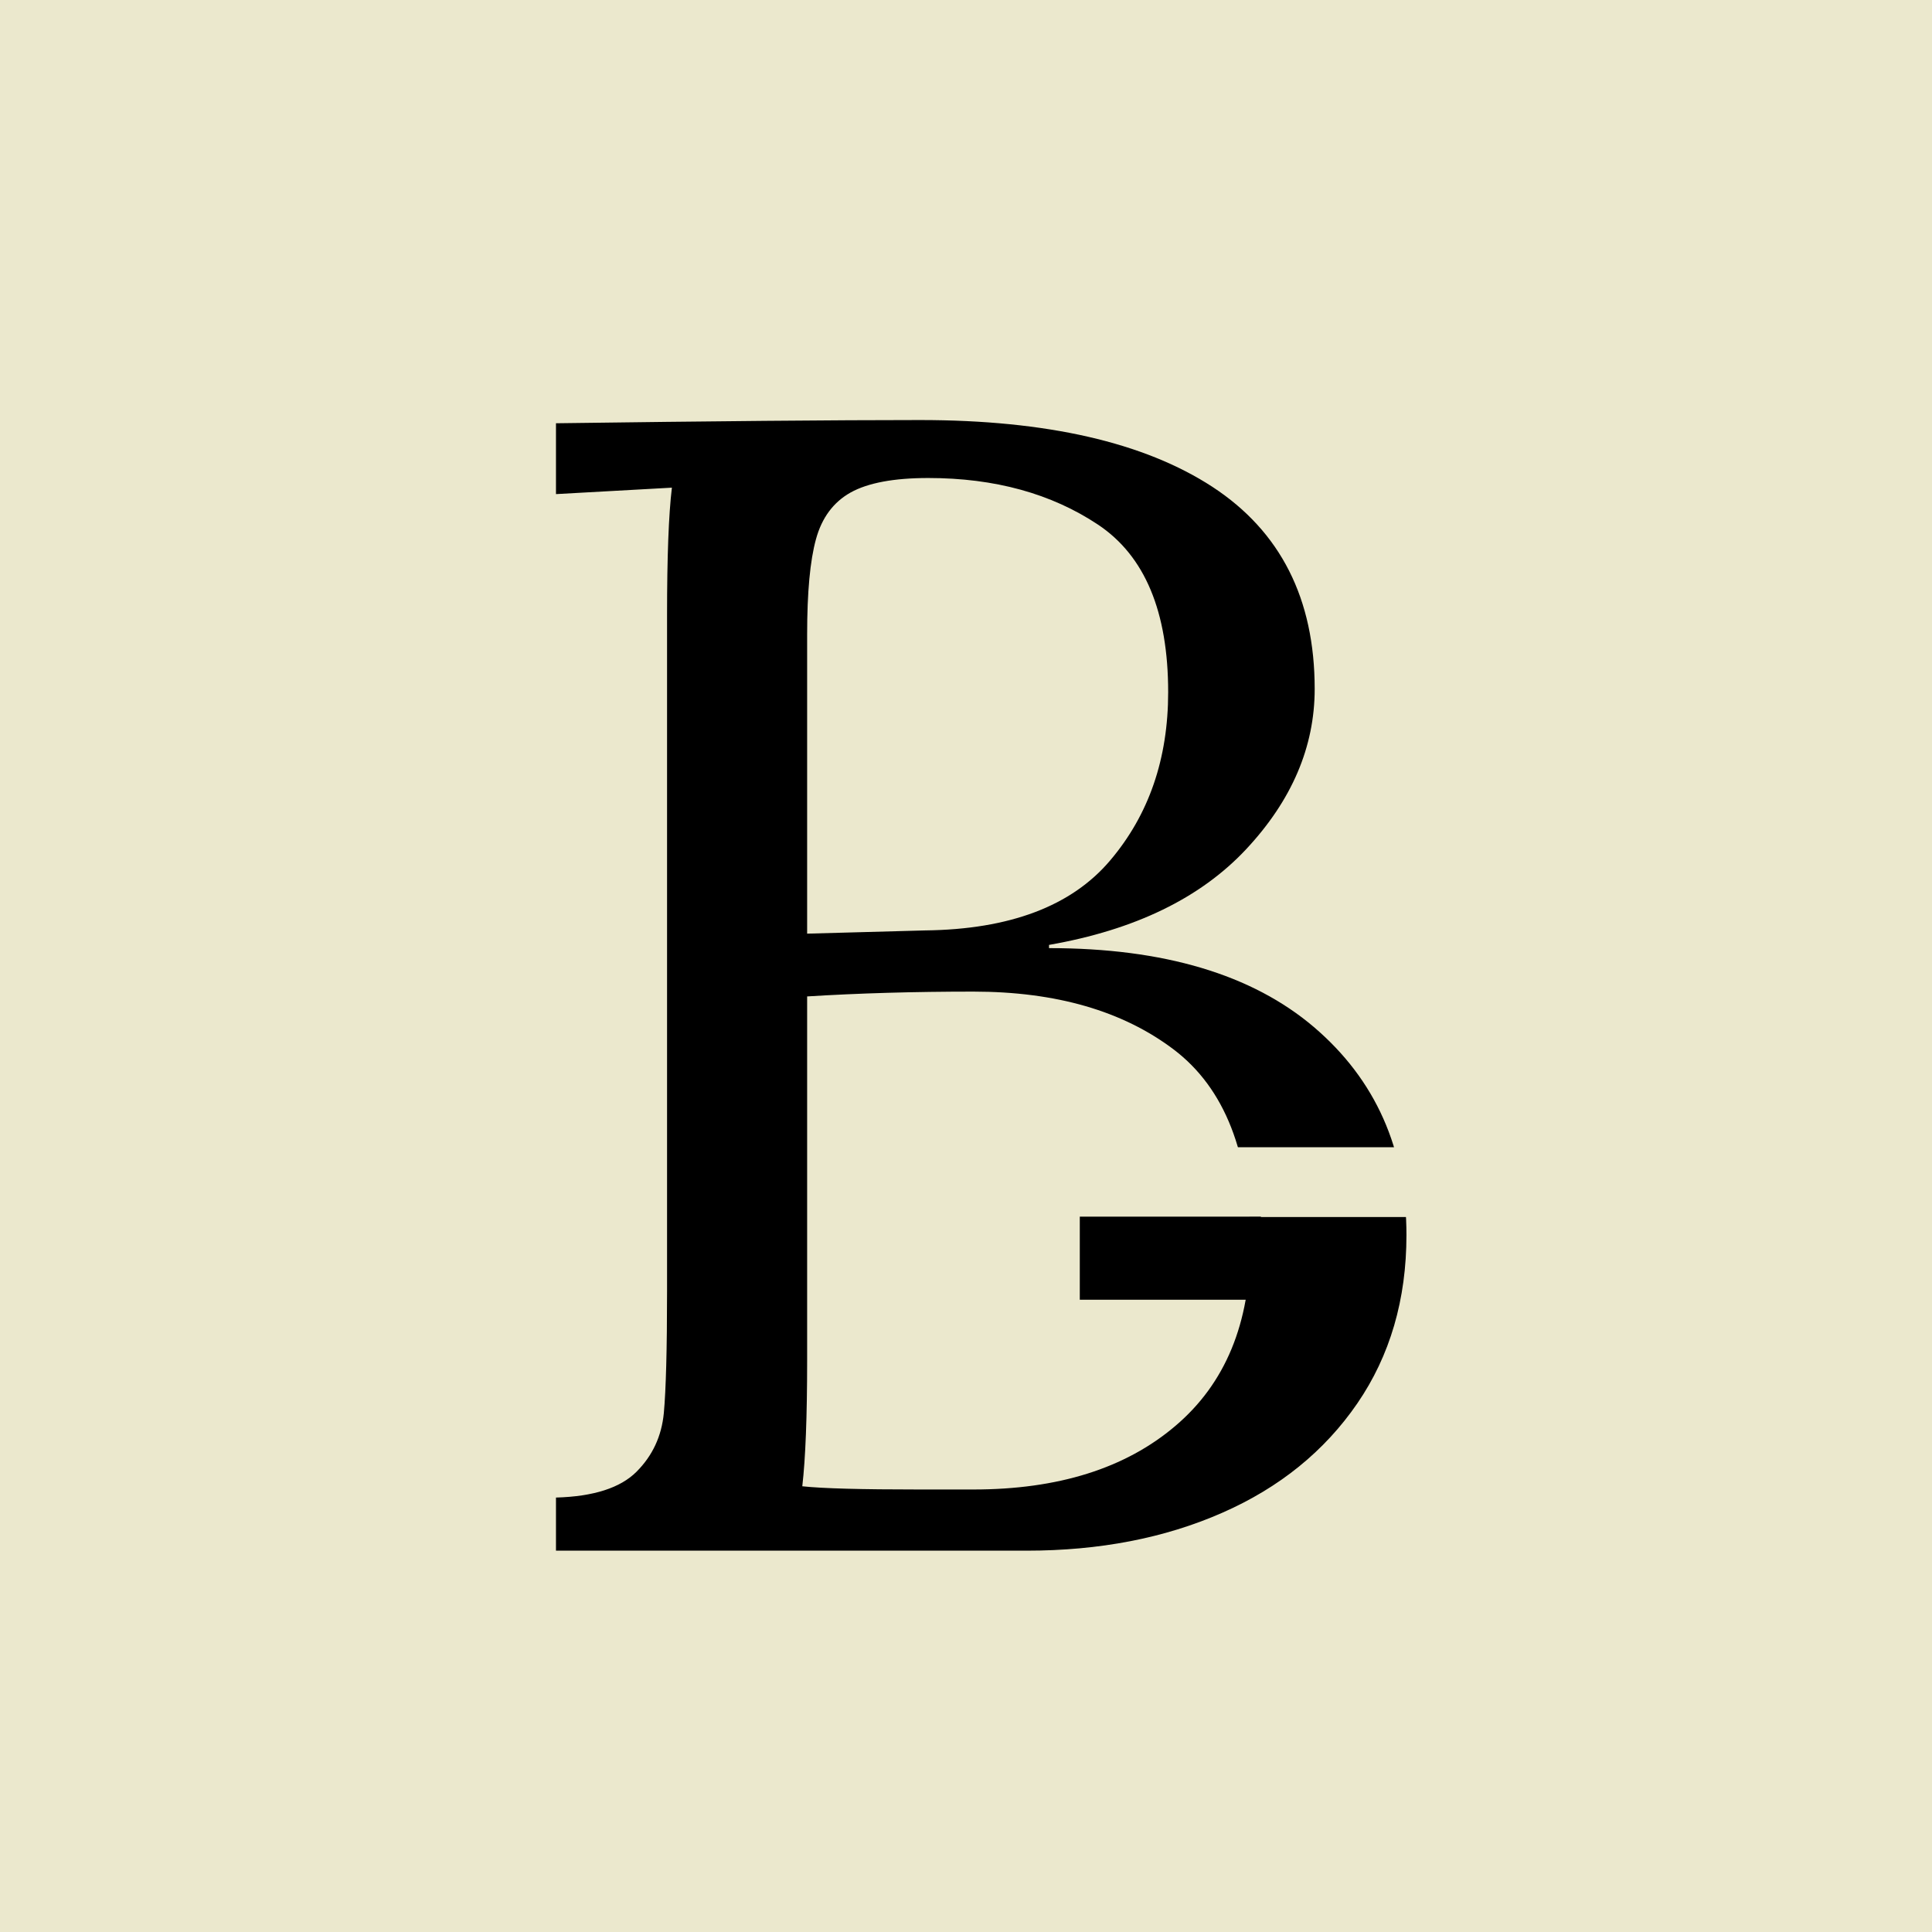 <svg version="1.0" preserveAspectRatio="xMidYMid meet" height="100" viewBox="0 0 75 75" zoomAndPan="magnify" width="100" xmlns:xlink="http://www.w3.org/1999/xlink" xmlns="http://www.w3.org/2000/svg"><defs><g></g><clipPath id="06a77a541a"><path clip-rule="nonzero" d="M 0 0 L 75 0 L 75 75 L 0 75 Z M 0 0"></path></clipPath><clipPath id="70bdae495f"><rect height="75" y="0" width="75" x="0"></rect></clipPath><clipPath id="7f113d98de"><path clip-rule="nonzero" d="M 0 0 L 39.359 0 L 39.359 75 L 0 75 Z M 0 0"></path></clipPath><clipPath id="d957c9ffb8"><rect height="75" y="0" width="40" x="0"></rect></clipPath><clipPath id="3b4bfd3b2a"><rect height="75" y="0" width="40" x="0"></rect></clipPath></defs><rect fill-opacity="1" height="90" y="-7.5" fill="#ffffff" width="90" x="-7.5"></rect><rect fill-opacity="1" height="90" y="-7.5" fill="#ffffff" width="90" x="-7.5"></rect><g transform="matrix(1, 0, 0, 1, 0, -0)"><g clip-path="url(#70bdae495f)"><g clip-path="url(#06a77a541a)"><rect fill-opacity="1" y="-16.5" height="108" fill="#ebe8cd" width="108" x="-16.5"></rect></g></g></g><g transform="matrix(1, 0, 0, 1, 18, -0)"><g clip-path="url(#3b4bfd3b2a)"><g clip-path="url(#7f113d98de)"><g transform="matrix(1, 0, 0, 1, 0, -0)"><g clip-path="url(#d957c9ffb8)"><g fill-opacity="1" fill="#000000"><g transform="translate(0.145, 60.197)"><g><path d="M 3.438 -2.062 C 4.895 -2.102 5.938 -2.438 6.562 -3.062 C 7.188 -3.688 7.539 -4.445 7.625 -5.344 C 7.707 -6.238 7.75 -7.812 7.75 -10.062 L 7.75 -36.328 C 7.75 -38.578 7.812 -40.223 7.938 -41.266 L 3.438 -41.016 L 3.438 -43.766 C 9.52 -43.848 14.234 -43.891 17.578 -43.891 C 22.492 -43.891 26.273 -43.023 28.922 -41.297 C 31.566 -39.566 32.891 -36.953 32.891 -33.453 C 32.891 -31.203 32.004 -29.129 30.234 -27.234 C 28.461 -25.336 25.91 -24.098 22.578 -23.516 L 22.578 -23.391 C 27.035 -23.391 30.461 -22.367 32.859 -20.328 C 35.254 -18.285 36.453 -15.594 36.453 -12.25 C 36.453 -9.75 35.816 -7.57 34.547 -5.719 C 33.273 -3.863 31.523 -2.445 29.297 -1.469 C 27.066 -0.488 24.535 0 21.703 0 L 3.438 0 Z M 17.766 -24.078 C 21.055 -24.117 23.453 -25.023 24.953 -26.797 C 26.453 -28.566 27.203 -30.742 27.203 -33.328 C 27.203 -36.453 26.297 -38.617 24.484 -39.828 C 22.672 -41.035 20.473 -41.641 17.891 -41.641 C 16.555 -41.641 15.551 -41.453 14.875 -41.078 C 14.207 -40.703 13.758 -40.098 13.531 -39.266 C 13.301 -38.43 13.188 -37.203 13.188 -35.578 L 13.188 -23.953 Z M 19.641 -2.375 C 22.93 -2.375 25.547 -3.195 27.484 -4.844 C 29.422 -6.488 30.391 -8.832 30.391 -11.875 C 30.391 -15.426 29.398 -17.953 27.422 -19.453 C 25.441 -20.953 22.848 -21.703 19.641 -21.703 C 17.348 -21.703 15.195 -21.641 13.188 -21.516 L 13.188 -7.375 C 13.188 -5.207 13.125 -3.582 13 -2.5 C 13.789 -2.414 15.297 -2.375 17.516 -2.375 Z M 19.641 -2.375"></path></g></g></g></g></g></g><path stroke-miterlimit="4" stroke-opacity="1" stroke-width="21" stroke="#ebe8cd" d="M -0.008 10.513 L 84.735 10.513" stroke-linejoin="miter" fill="none" transform="matrix(0.129, 0, 0, 0.129, 25.97, 44.534)" stroke-linecap="butt"></path><path stroke-miterlimit="4" stroke-opacity="1" stroke-width="25" stroke="#000000" d="M 0.004 12.487 L 54.512 12.487" stroke-linejoin="miter" fill="none" transform="matrix(0.129, 0, -0, 0.129, 23.917, 47.232)" stroke-linecap="butt"></path></g></g></svg>